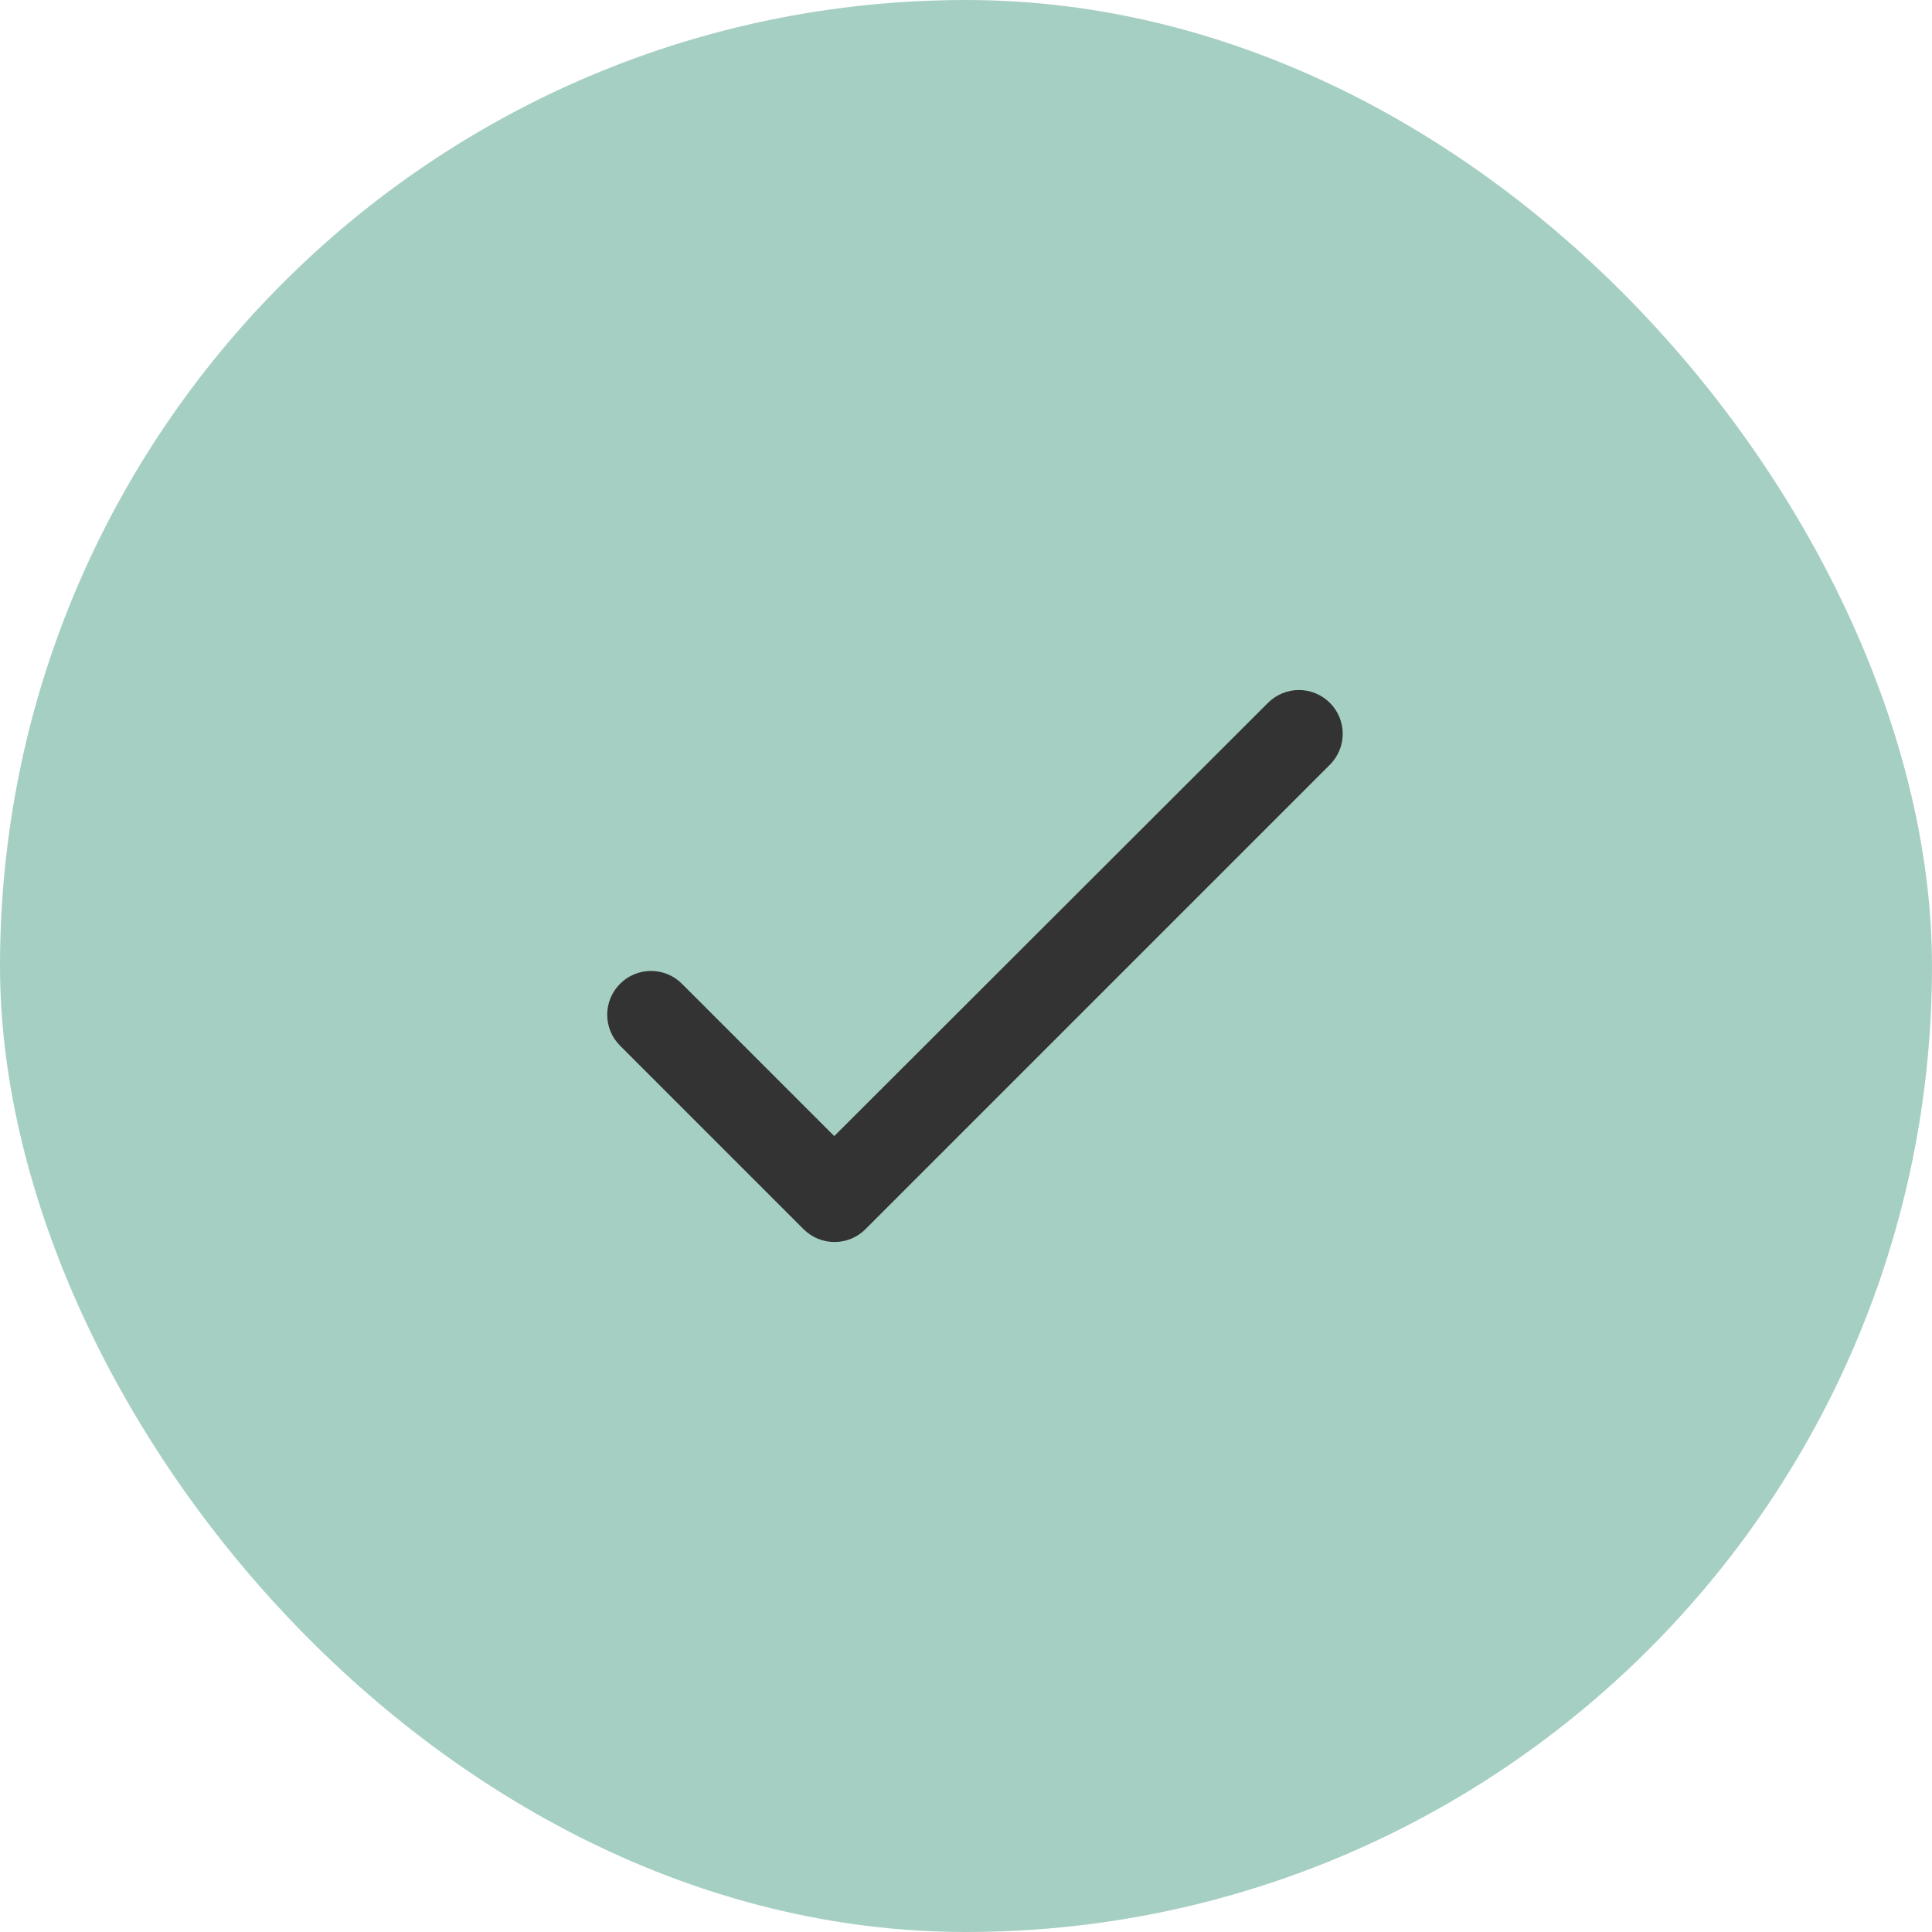 <svg xmlns="http://www.w3.org/2000/svg" width="40" height="40" fill="none" viewBox="0 0 40 40"><rect width="39.2" height="39.2" x=".4" y=".4" fill="#A6CFC3" stroke="#A6CFC3" stroke-width=".8" rx="19.6"></rect><path fill="#333" d="M17.273 23.522l-3.154-3.154c-.17-.17-.4-.266-.64-.266-.241 0-.472.096-.641.266-.355.355-.355.927 0 1.282l3.799 3.799c.354.354.927.354 1.281 0l9.616-9.616c.354-.354.354-.927 0-1.281-.17-.17-.4-.266-.641-.266-.24 0-.471.096-.641.266l-8.98 8.97z"></path></svg>